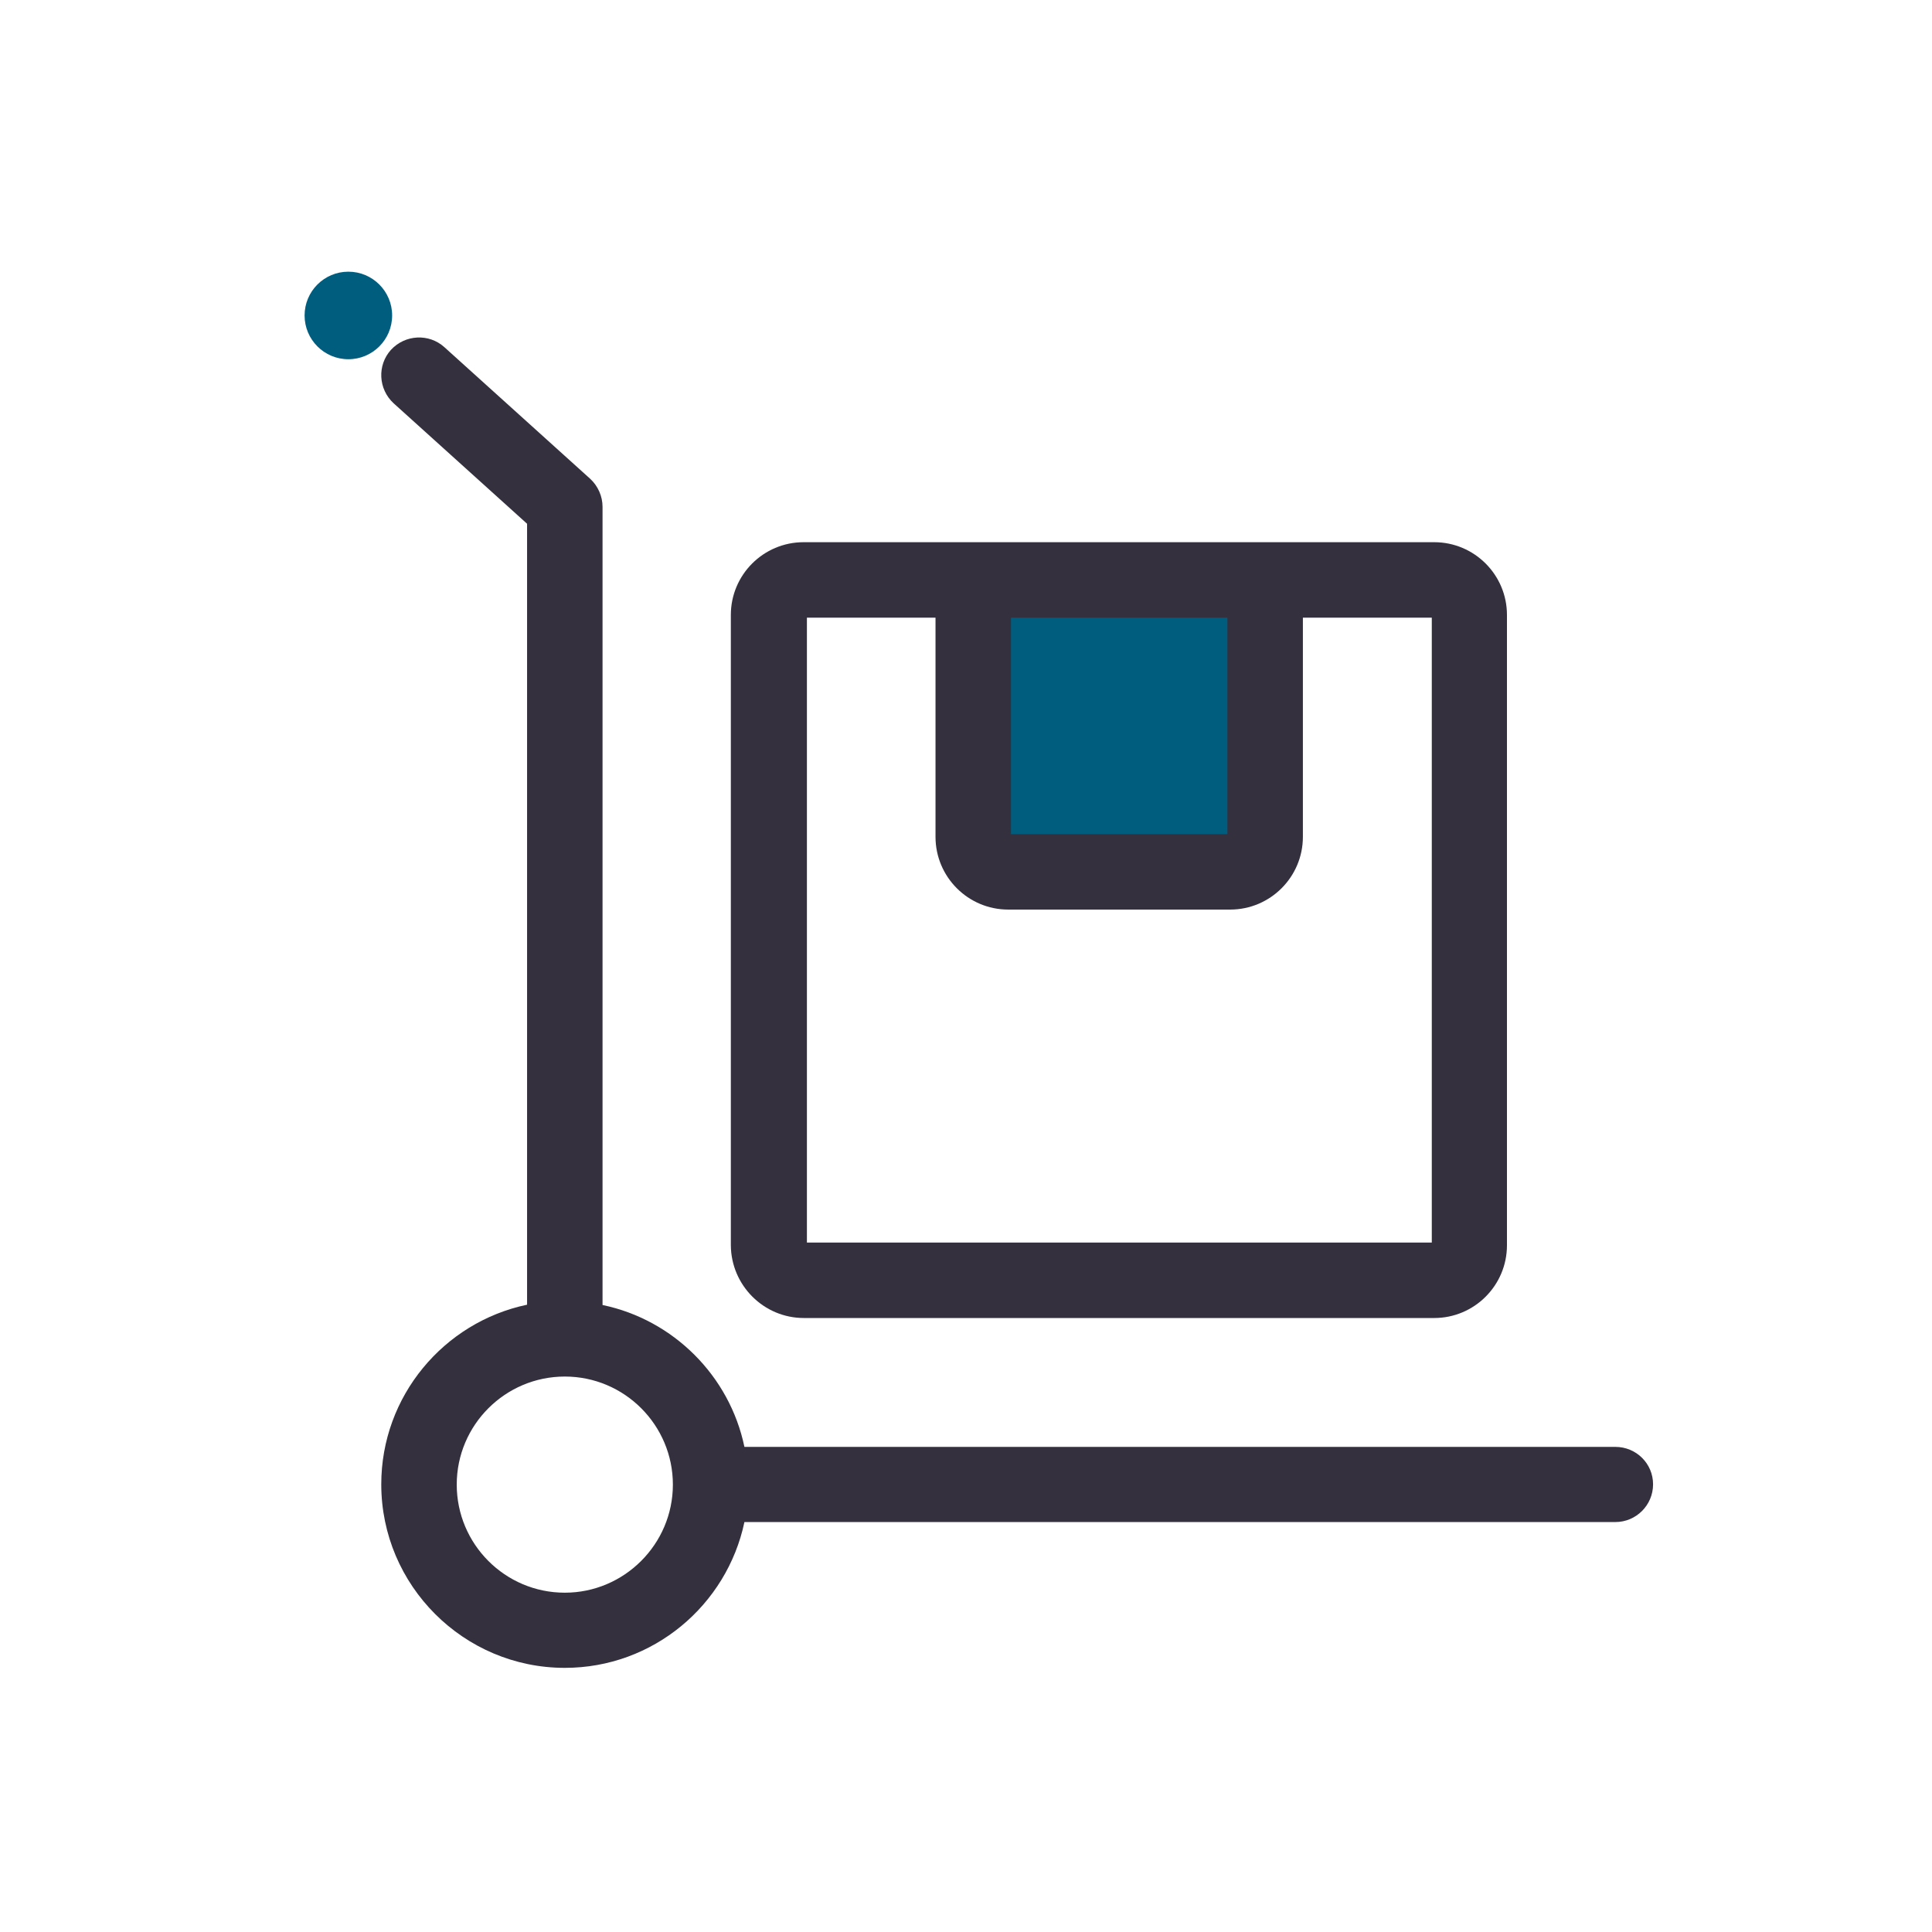 <svg width="64" height="64" viewBox="0 0 64 64" fill="none" xmlns="http://www.w3.org/2000/svg">
<path d="M40.83 19.15H33.48C32.84 19.15 32.32 19.67 32.32 20.31V27.66C32.32 28.3 32.84 28.82 33.48 28.82H40.83C41.47 28.82 41.99 28.3 41.99 27.66V20.31C41.99 19.67 41.47 19.15 40.83 19.15Z" fill="#005D7E"/>
<path d="M11.54 11.9C12.341 11.9 12.99 11.251 12.99 10.45C12.99 9.649 12.341 9 11.54 9C10.739 9 10.09 9.649 10.09 10.45C10.09 11.251 10.739 11.9 11.54 11.9Z" fill="#005D7E"/>
<path d="M53.51 47.93H24.66C24.17 45.58 22.31 43.72 19.96 43.23V16.79C19.96 16.44 19.81 16.1 19.55 15.86L14.72 11.5C14.21 11.04 13.42 11.08 12.95 11.59C12.49 12.1 12.53 12.89 13.04 13.36L17.46 17.35V43.22C14.7 43.8 12.63 46.25 12.63 49.17C12.63 52.52 15.36 55.25 18.71 55.25C21.64 55.25 24.08 53.17 24.66 50.42H53.51C54.2 50.42 54.76 49.86 54.76 49.17C54.76 48.48 54.2 47.93 53.51 47.93ZM18.71 52.76C16.73 52.76 15.13 51.15 15.13 49.18C15.13 47.2 16.74 45.6 18.71 45.6C20.69 45.6 22.29 47.21 22.29 49.18C22.29 51.15 20.68 52.76 18.71 52.76Z" fill="#34303D"/>
<path d="M26.63 43.661H47.51C48.84 43.661 49.92 42.581 49.92 41.251V20.371C49.92 19.041 48.84 17.961 47.51 17.961H40.74H33.39H26.62C25.29 17.961 24.21 19.041 24.21 20.371V41.251C24.22 42.581 25.3 43.661 26.63 43.661ZM40.66 20.461V27.631H33.49V20.461H40.66ZM26.72 20.461H30.99V27.721C30.99 29.051 32.07 30.131 33.4 30.131H40.75C42.08 30.131 43.16 29.051 43.16 27.721V20.461H47.43V41.161H26.73V20.461H26.72Z" fill="#34303D"/>
</svg>
